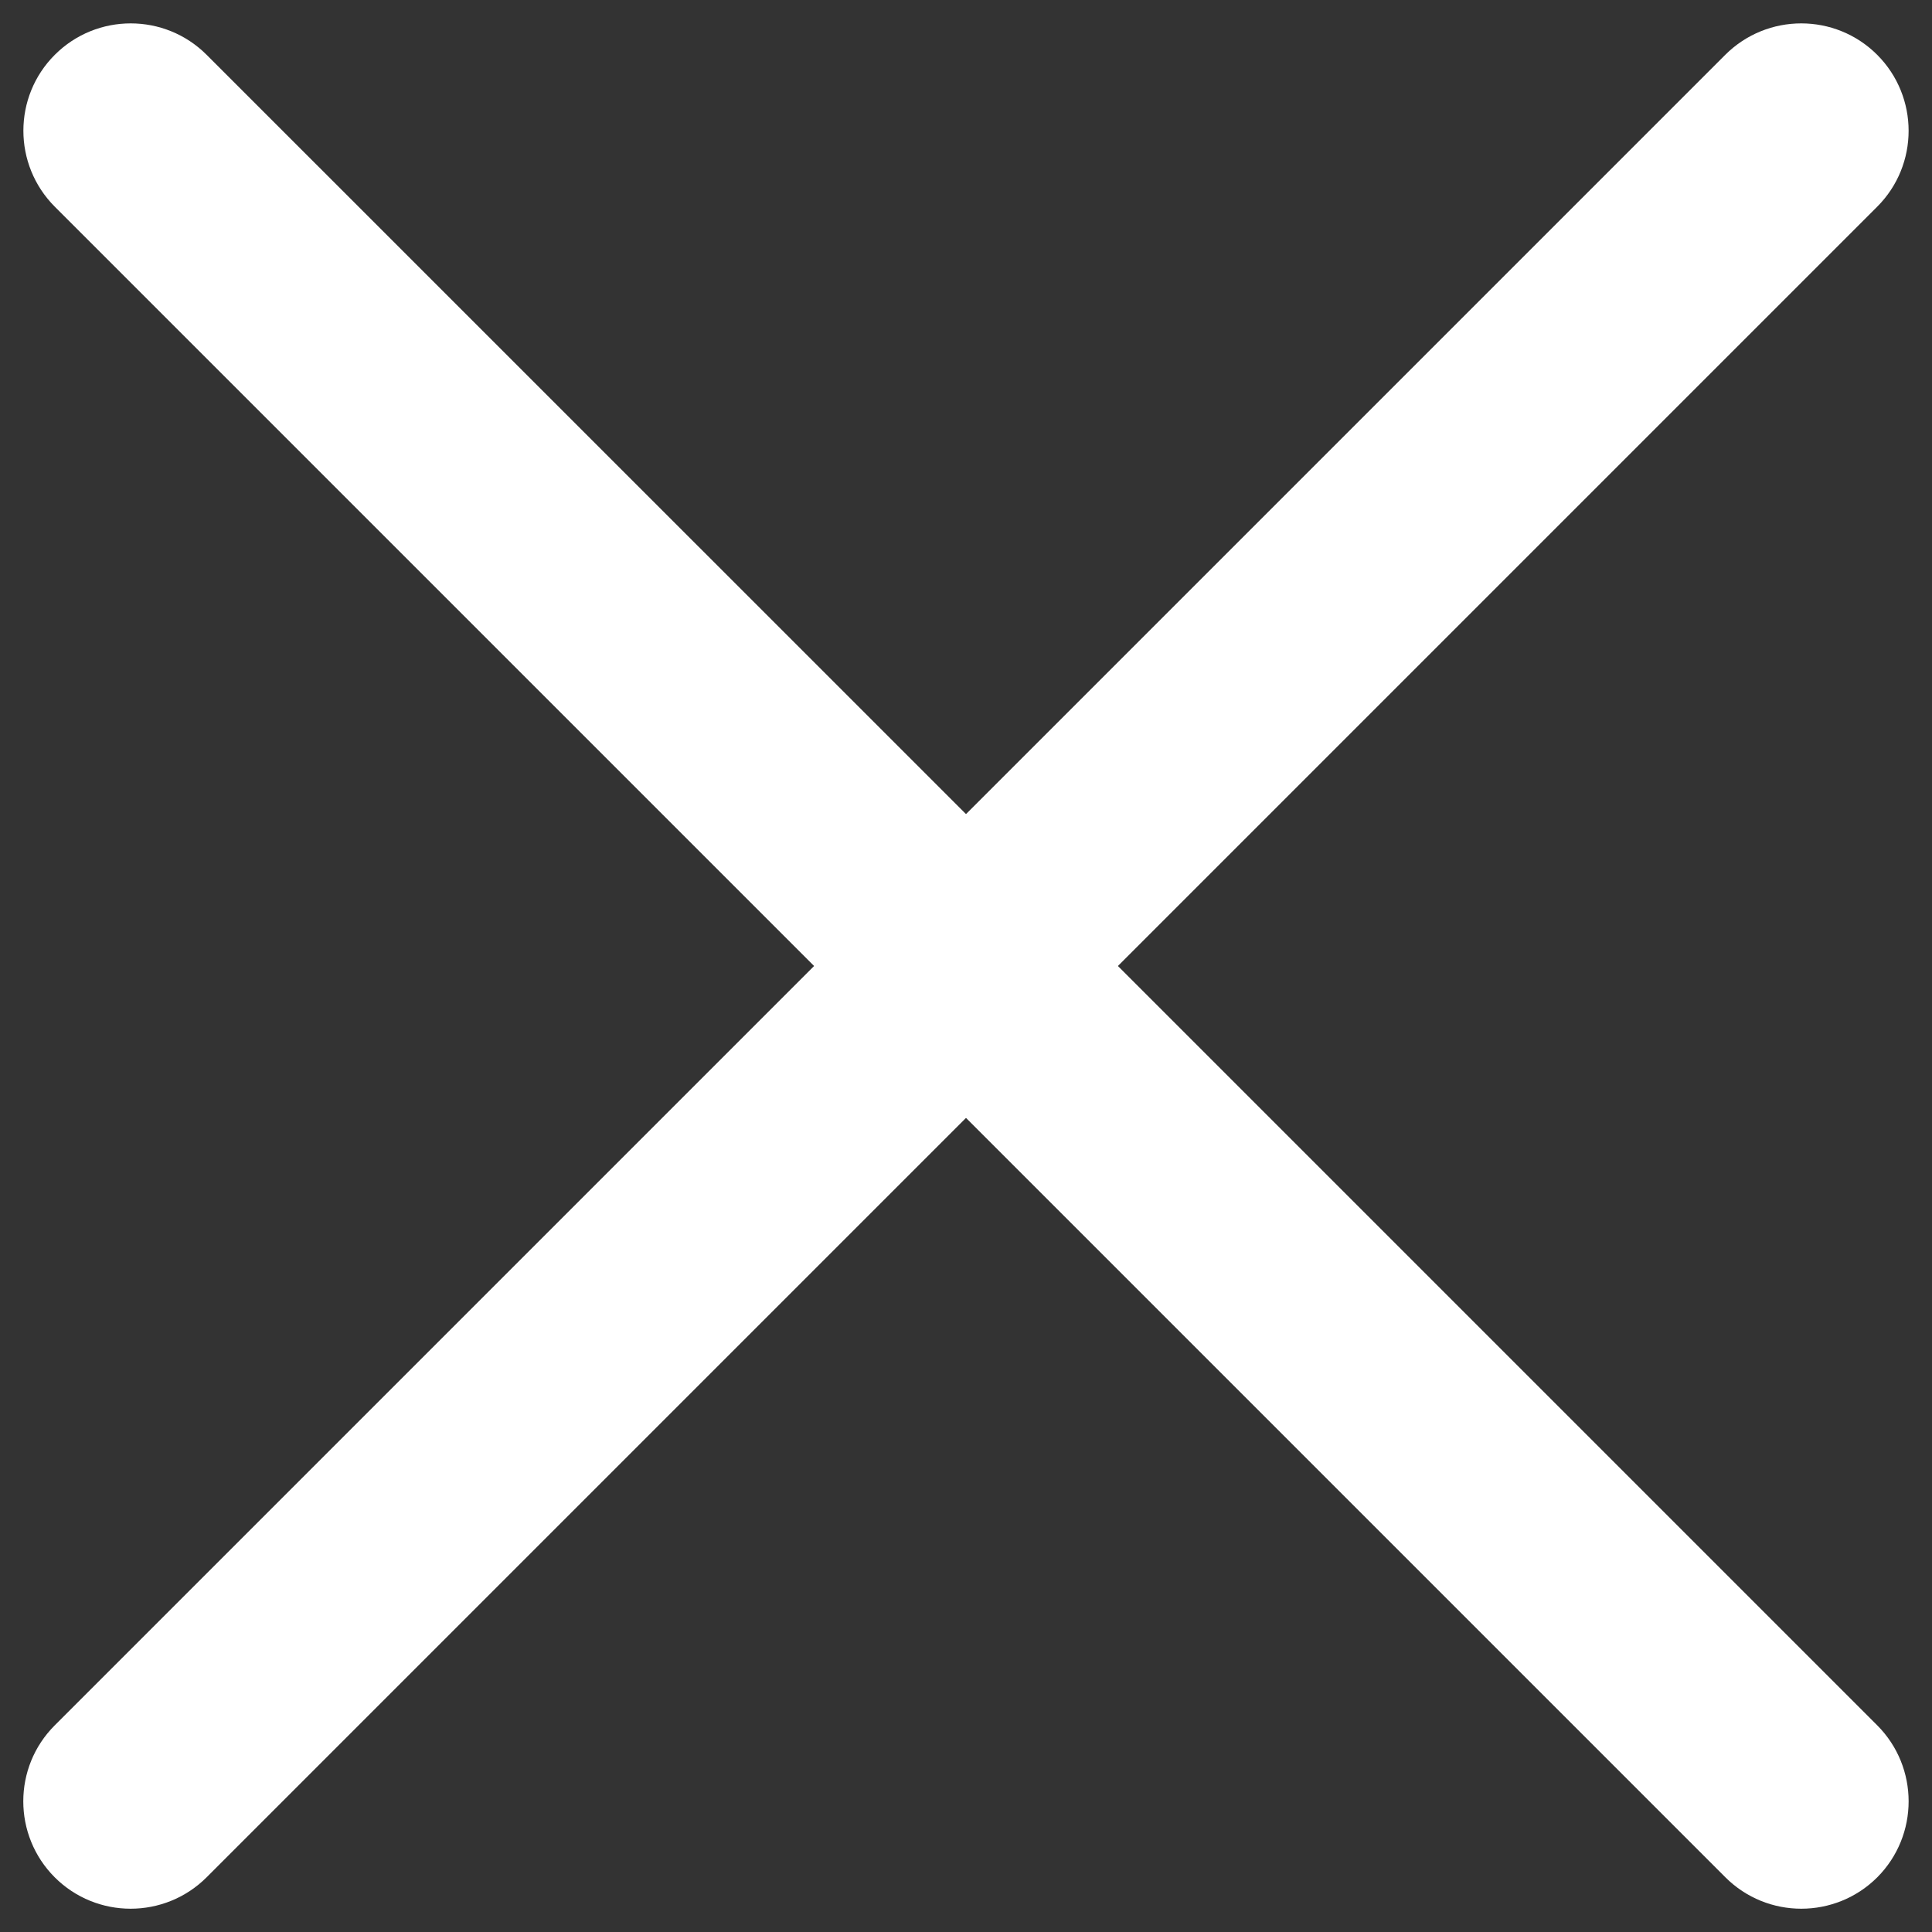 <?xml version="1.0" encoding="utf-8"?>
<!-- Generator: Adobe Illustrator 23.0.3, SVG Export Plug-In . SVG Version: 6.00 Build 0)  -->
<svg version="1.1" id="Calque_1" xmlns="http://www.w3.org/2000/svg" xmlns:xlink="http://www.w3.org/1999/xlink" x="0px" y="0px"
	 viewBox="0 0 19 19" style="enable-background:new 0 0 19 19;" xml:space="preserve">
<rect x="0" y="0" width="19" height="19" fill="#333333" stroke="none"/>
<style type="text/css">
	.st0{fill:#FFFFFF;}
</style>
<g>
	<g>
		<path class="st0" d="M18.461,16.967L10.994,9.5l7.467-7.467c0.412-0.412,0.412-1.081,0-1.494c-0.412-0.412-1.081-0.412-1.494,0
			L9.5,8.006L2.032,0.539c-0.412-0.412-1.081-0.412-1.493,0s-0.412,1.081,0,1.494L8.006,9.5l-7.468,7.468
			c-0.412,0.412-0.412,1.081,0,1.494c0.412,0.412,1.081,0.412,1.494,0L9.5,10.994l7.468,7.468c0.412,0.412,1.081,0.412,1.494,0
			C18.873,18.049,18.873,17.38,18.461,16.967z"/>
	</g>
</g>
</svg>
